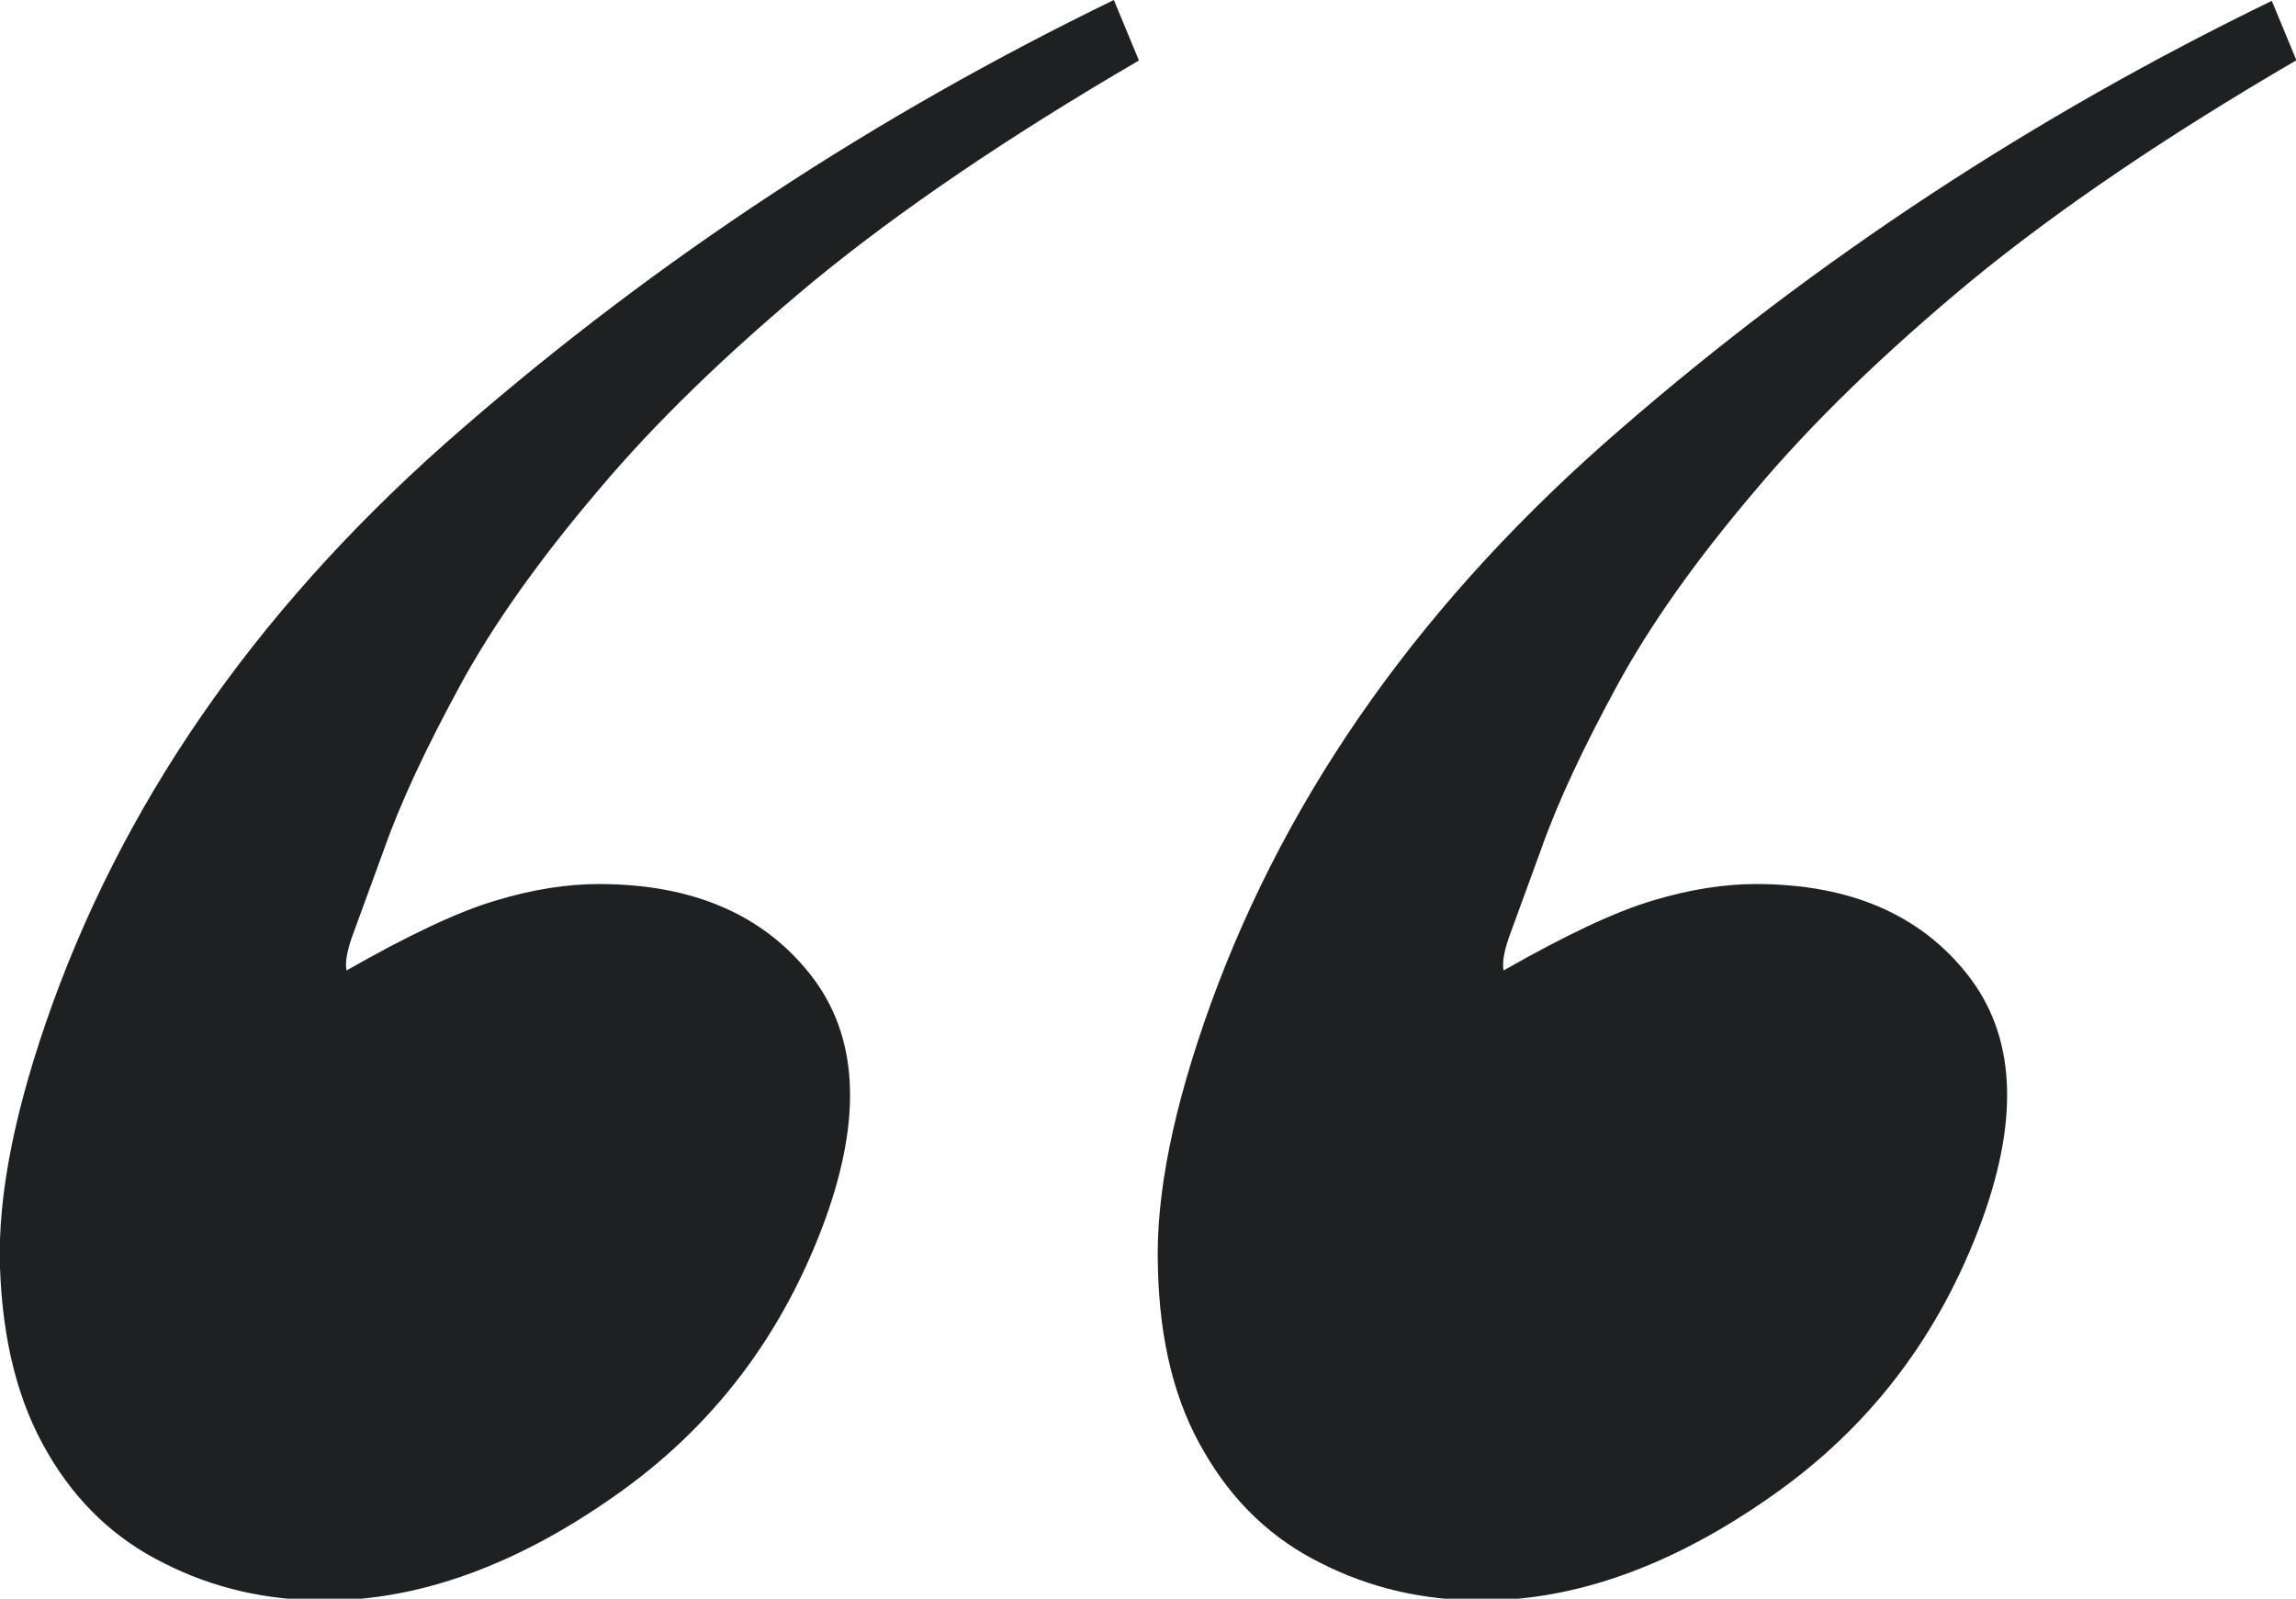 <?xml version="1.0" encoding="UTF-8"?><svg id="_レイヤー_2" xmlns="http://www.w3.org/2000/svg" viewBox="0 0 26.57 18.5"><defs><style>.cls-1{fill:#1e2022;stroke-width:0px;}</style></defs><g id="design"><path class="cls-1" d="M13.18.7c-1.51.88-2.76,1.73-3.76,2.55-1,.83-1.84,1.64-2.51,2.44-.68.8-1.21,1.55-1.59,2.25-.38.7-.68,1.33-.88,1.9l-.34.93c-.08.21-.11.36-.09.46.72-.41,1.29-.68,1.73-.81.43-.13.83-.19,1.19-.19,1.08,0,1.9.35,2.45,1.05.55.7.6,1.64.17,2.83-.49,1.34-1.3,2.41-2.45,3.21-1.14.8-2.26,1.2-3.34,1.2-.67,0-1.29-.14-1.86-.43-.57-.28-1.02-.71-1.35-1.28C.21,16.23.03,15.52,0,14.67c-.03-.85.18-1.87.61-3.06.9-2.48,2.48-4.7,4.75-6.66,2.26-1.96,4.77-3.61,7.53-4.95l.29.7ZM26.57.7c-1.51.88-2.76,1.73-3.76,2.55-1,.83-1.84,1.64-2.51,2.44-.68.8-1.21,1.55-1.59,2.25-.38.7-.68,1.33-.88,1.9l-.34.93c-.08.21-.11.36-.09.46.72-.41,1.29-.68,1.73-.81.43-.13.83-.19,1.19-.19,1.08,0,1.9.35,2.45,1.05.55.7.6,1.64.17,2.83-.49,1.34-1.3,2.41-2.45,3.21-1.14.8-2.26,1.2-3.34,1.2-.67,0-1.29-.14-1.86-.43-.57-.28-1.02-.71-1.35-1.28-.34-.57-.52-1.28-.54-2.13-.03-.85.18-1.87.61-3.06.9-2.48,2.48-4.7,4.75-6.66,2.26-1.96,4.77-3.61,7.53-4.95l.29.7Z"/></g></svg>